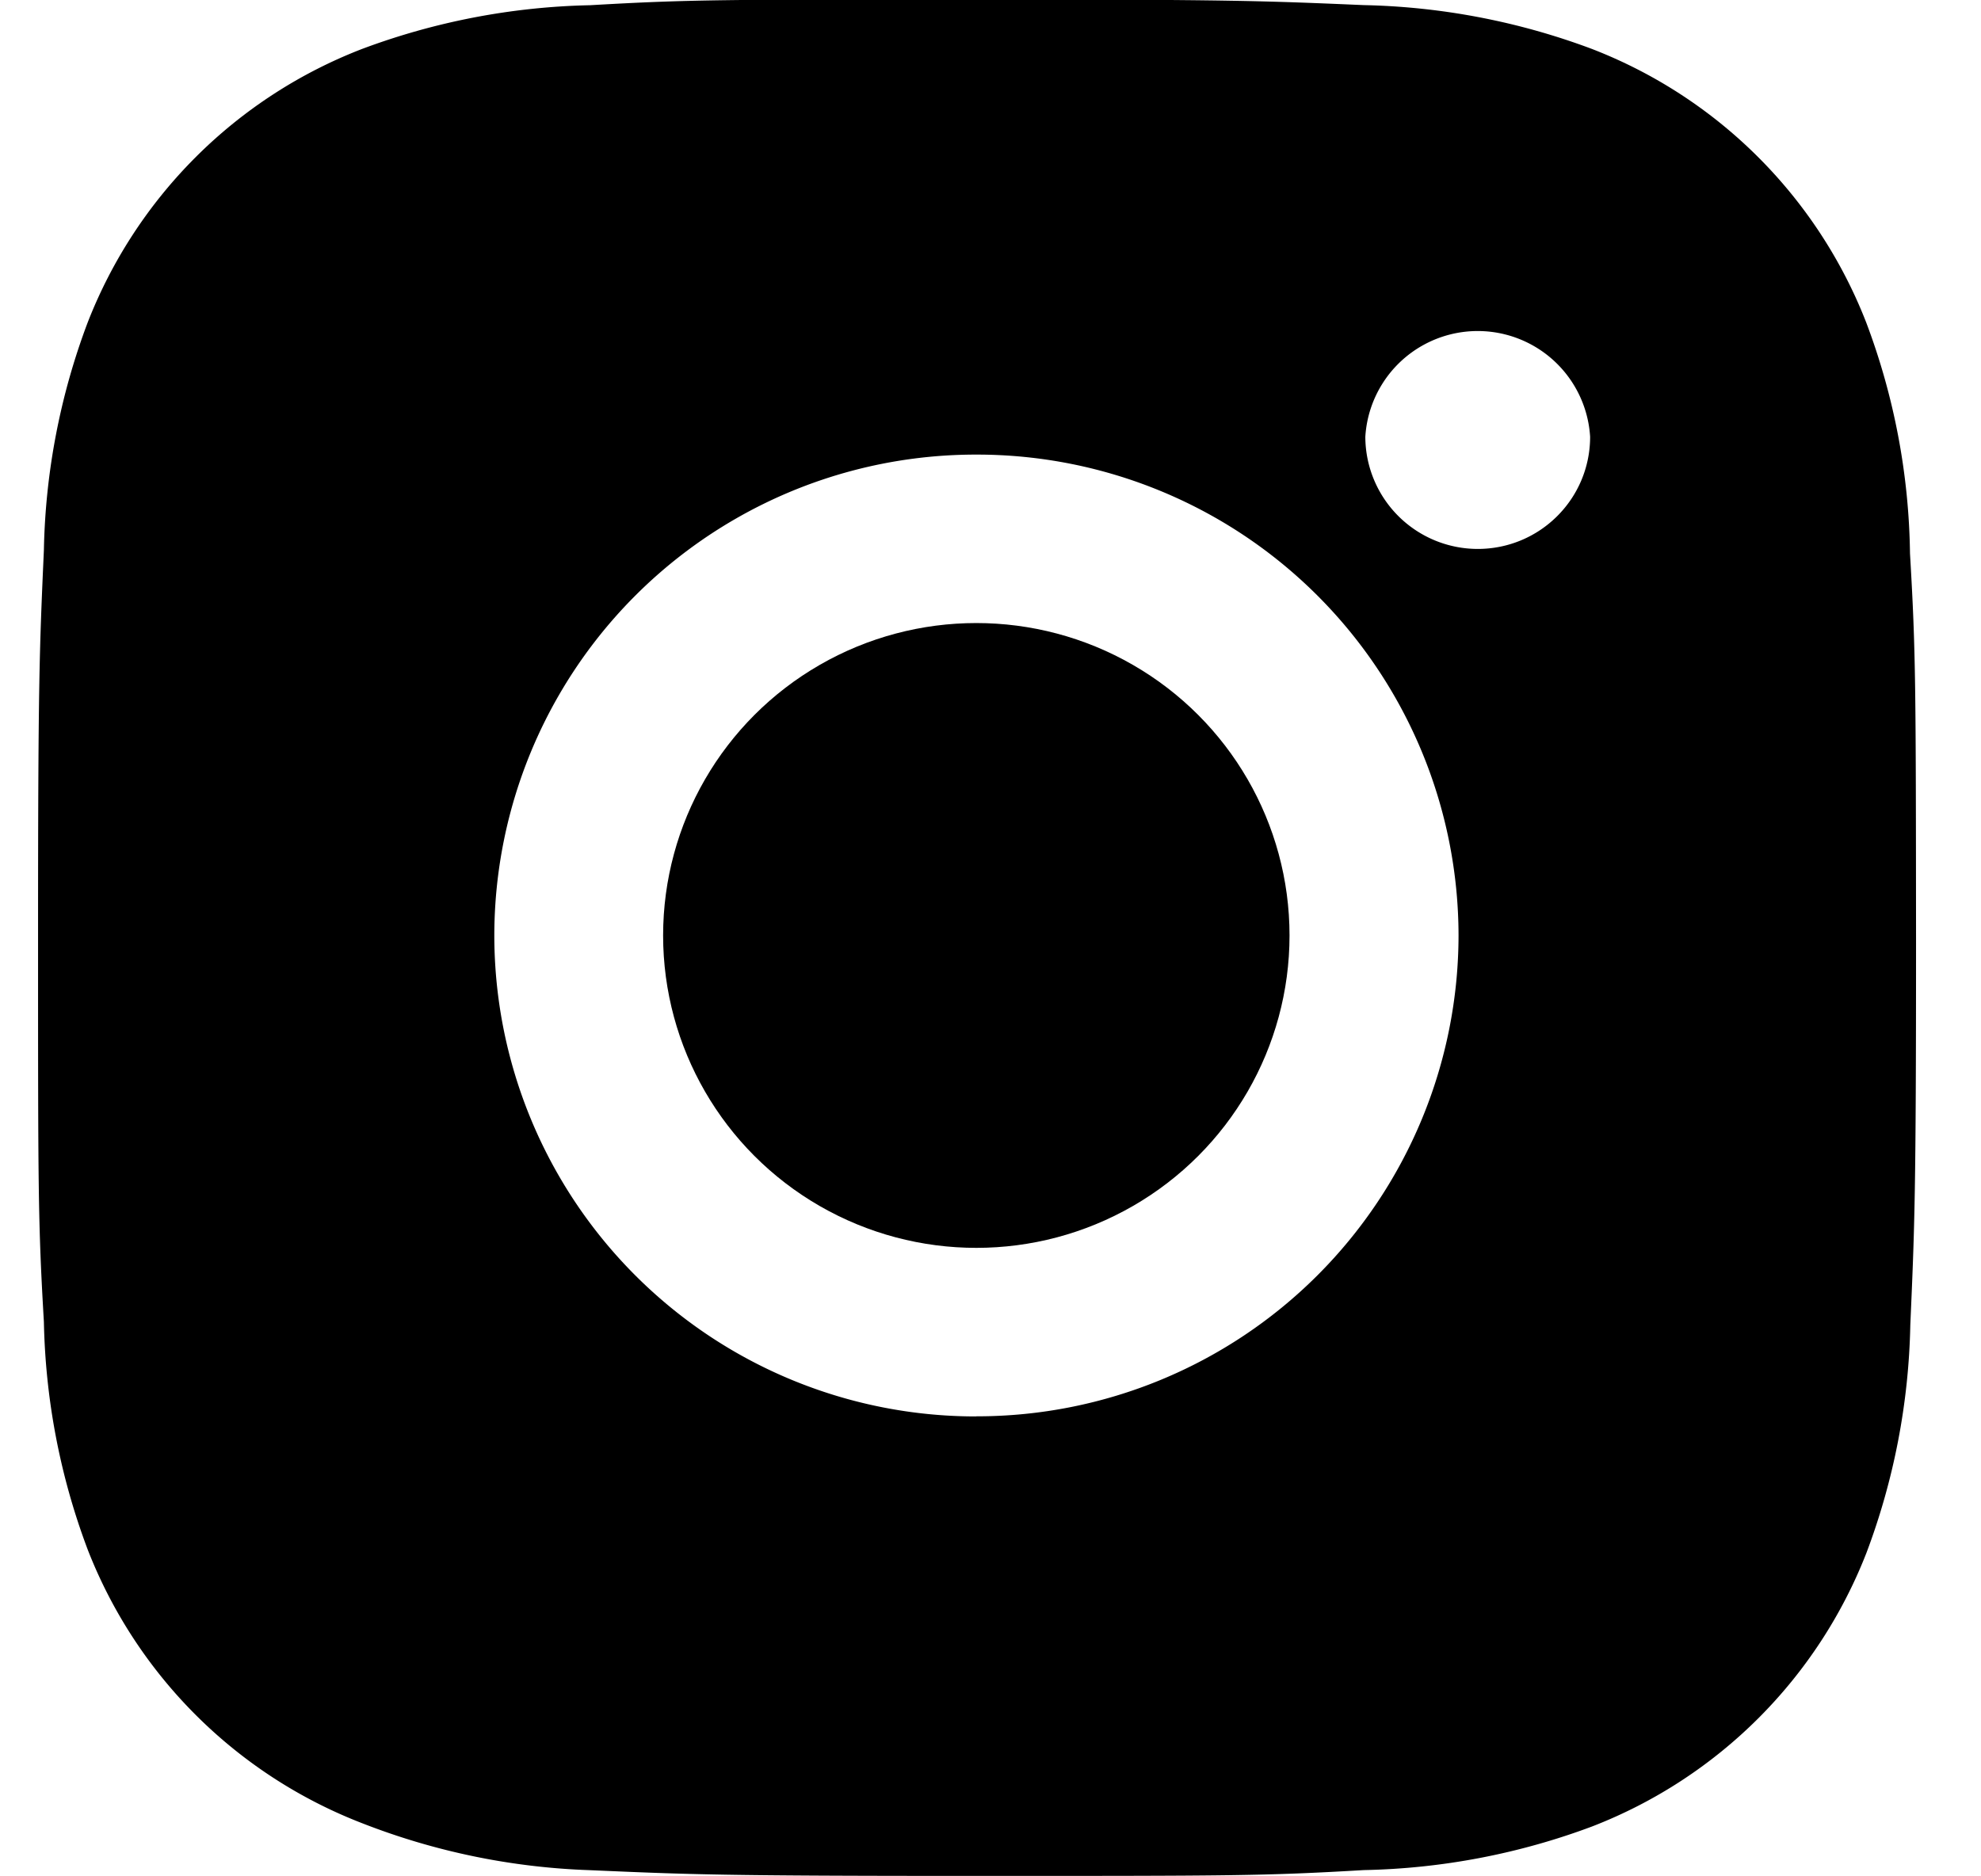 <svg width="19" height="18" viewBox="0 0 19 18" xmlns="http://www.w3.org/2000/svg">
    <g transform="translate(.365 -.005)" fill="#000" fill-rule="nonzero">
        <path d="M17.954 5.313a6.503 6.503 0 0 0-.419-2.212A4.606 4.606 0 0 0 14.902.474a6.621 6.621 0 0 0-2.187-.42C11.753.013 11.448 0 9.005 0 6.563 0 6.25 0 5.295.055a6.621 6.621 0 0 0-2.186.419A4.603 4.603 0 0 0 .475 3.101a6.527 6.527 0 0 0-.419 2.18C.013 6.244 0 6.548 0 8.985s0 2.748.056 3.702c.015.747.156 1.483.42 2.183a4.606 4.606 0 0 0 2.634 2.626 6.6 6.6 0 0 0 2.185.45c.964.042 1.269.055 3.711.055 2.443 0 2.756 0 3.711-.056a6.605 6.605 0 0 0 2.187-.418 4.61 4.61 0 0 0 2.633-2.627 6.558 6.558 0 0 0 .42-2.183c.042-.96.055-1.264.055-3.702-.002-2.437-.002-2.746-.058-3.701zM9 13.593a4.618 4.618 0 0 1-4.624-4.614A4.618 4.618 0 0 1 9 4.366a4.619 4.619 0 0 1 4.624 4.613A4.619 4.619 0 0 1 9 13.592zm4.808-8.322a1.079 1.079 0 0 1-1.078-1.076 1.08 1.08 0 0 1 2.156 0c0 .595-.482 1.076-1.078 1.076z"/>
        <ellipse cx="8.999" cy="8.979" rx="3.004" ry="2.997"/>
    </g>
</svg>
